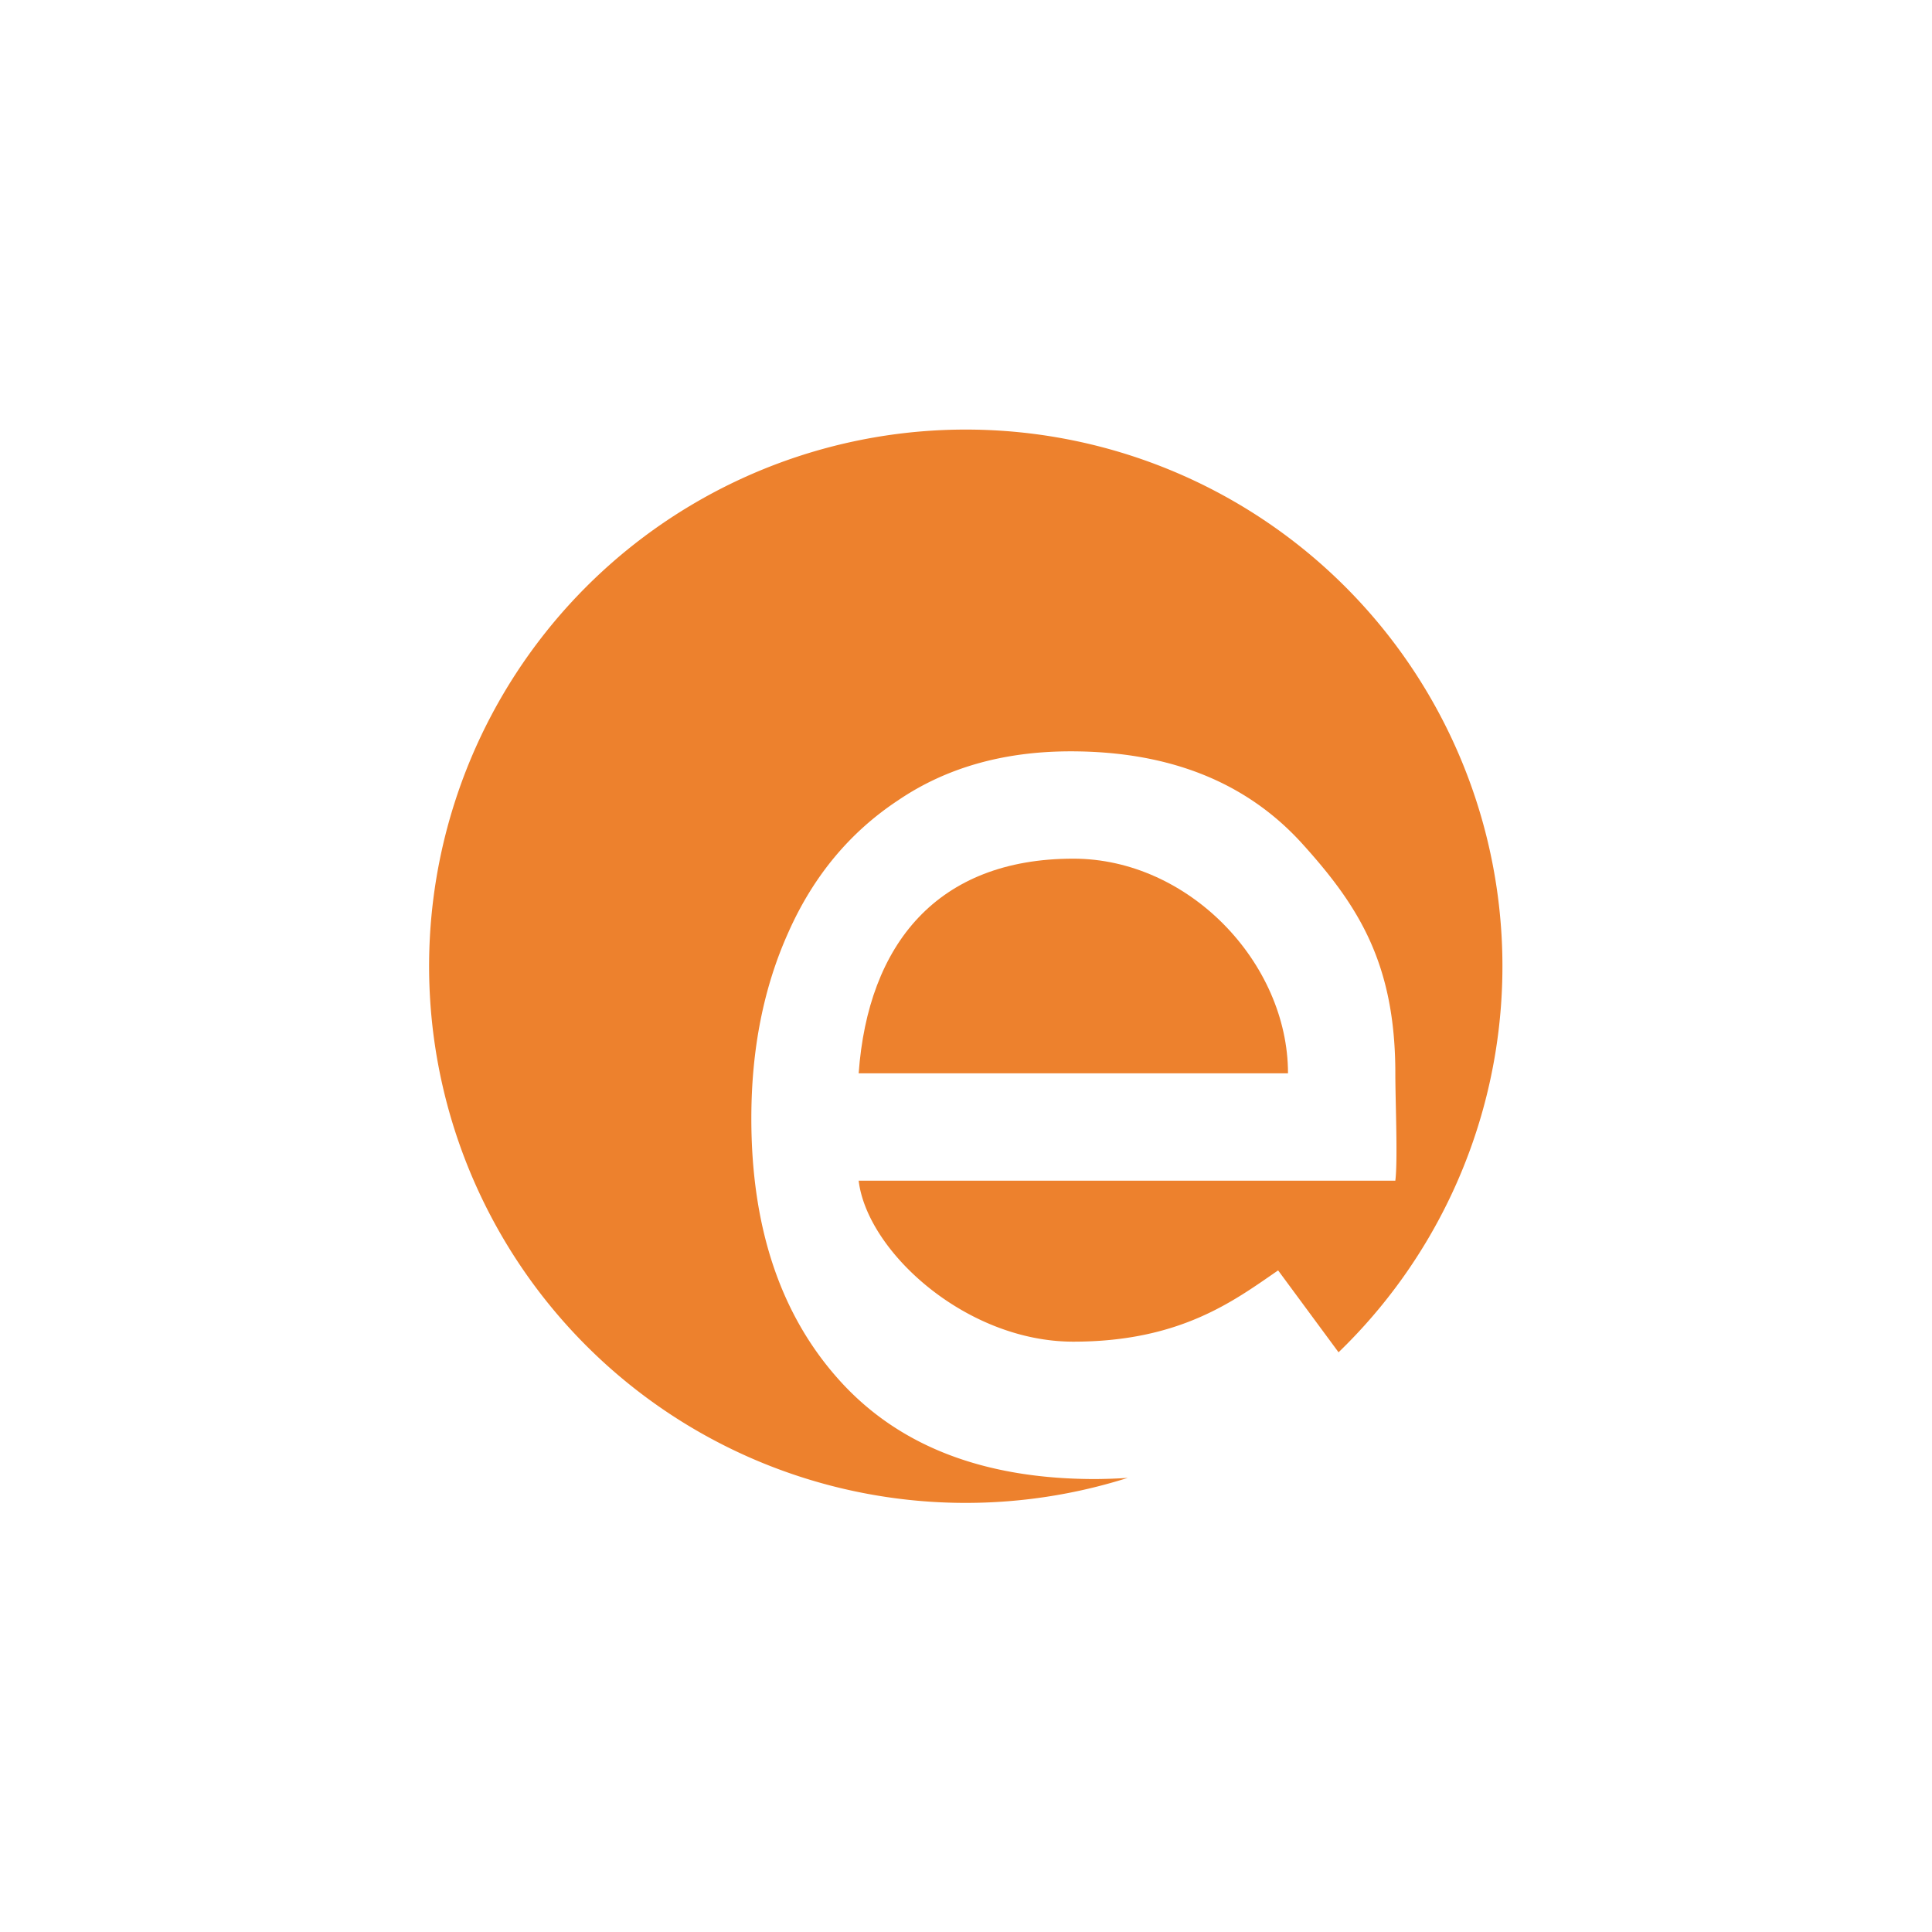 <svg xmlns="http://www.w3.org/2000/svg" width="18" height="18" fill="none"><path fill="#ED812D" d="M12.471 12.599a5 5 0 1 0-1.964 1.17q-.15.01-.303.011-1.548 0-2.376-.912T7 10.42q0-.972.348-1.74.348-.78 1.02-1.224Q9.04 7 9.976 7q1.38 0 2.16.864C12.656 8.44 13 8.976 13 10c0 .264.024.808 0 1H8c.079.66 1 1.5 2 1.5s1.5-.384 1.908-.664z"/><path fill="#ED812D" d="M10 8c1.074 0 2 .969 2 2H8c.087-1.204.733-2 2-2"/></svg>